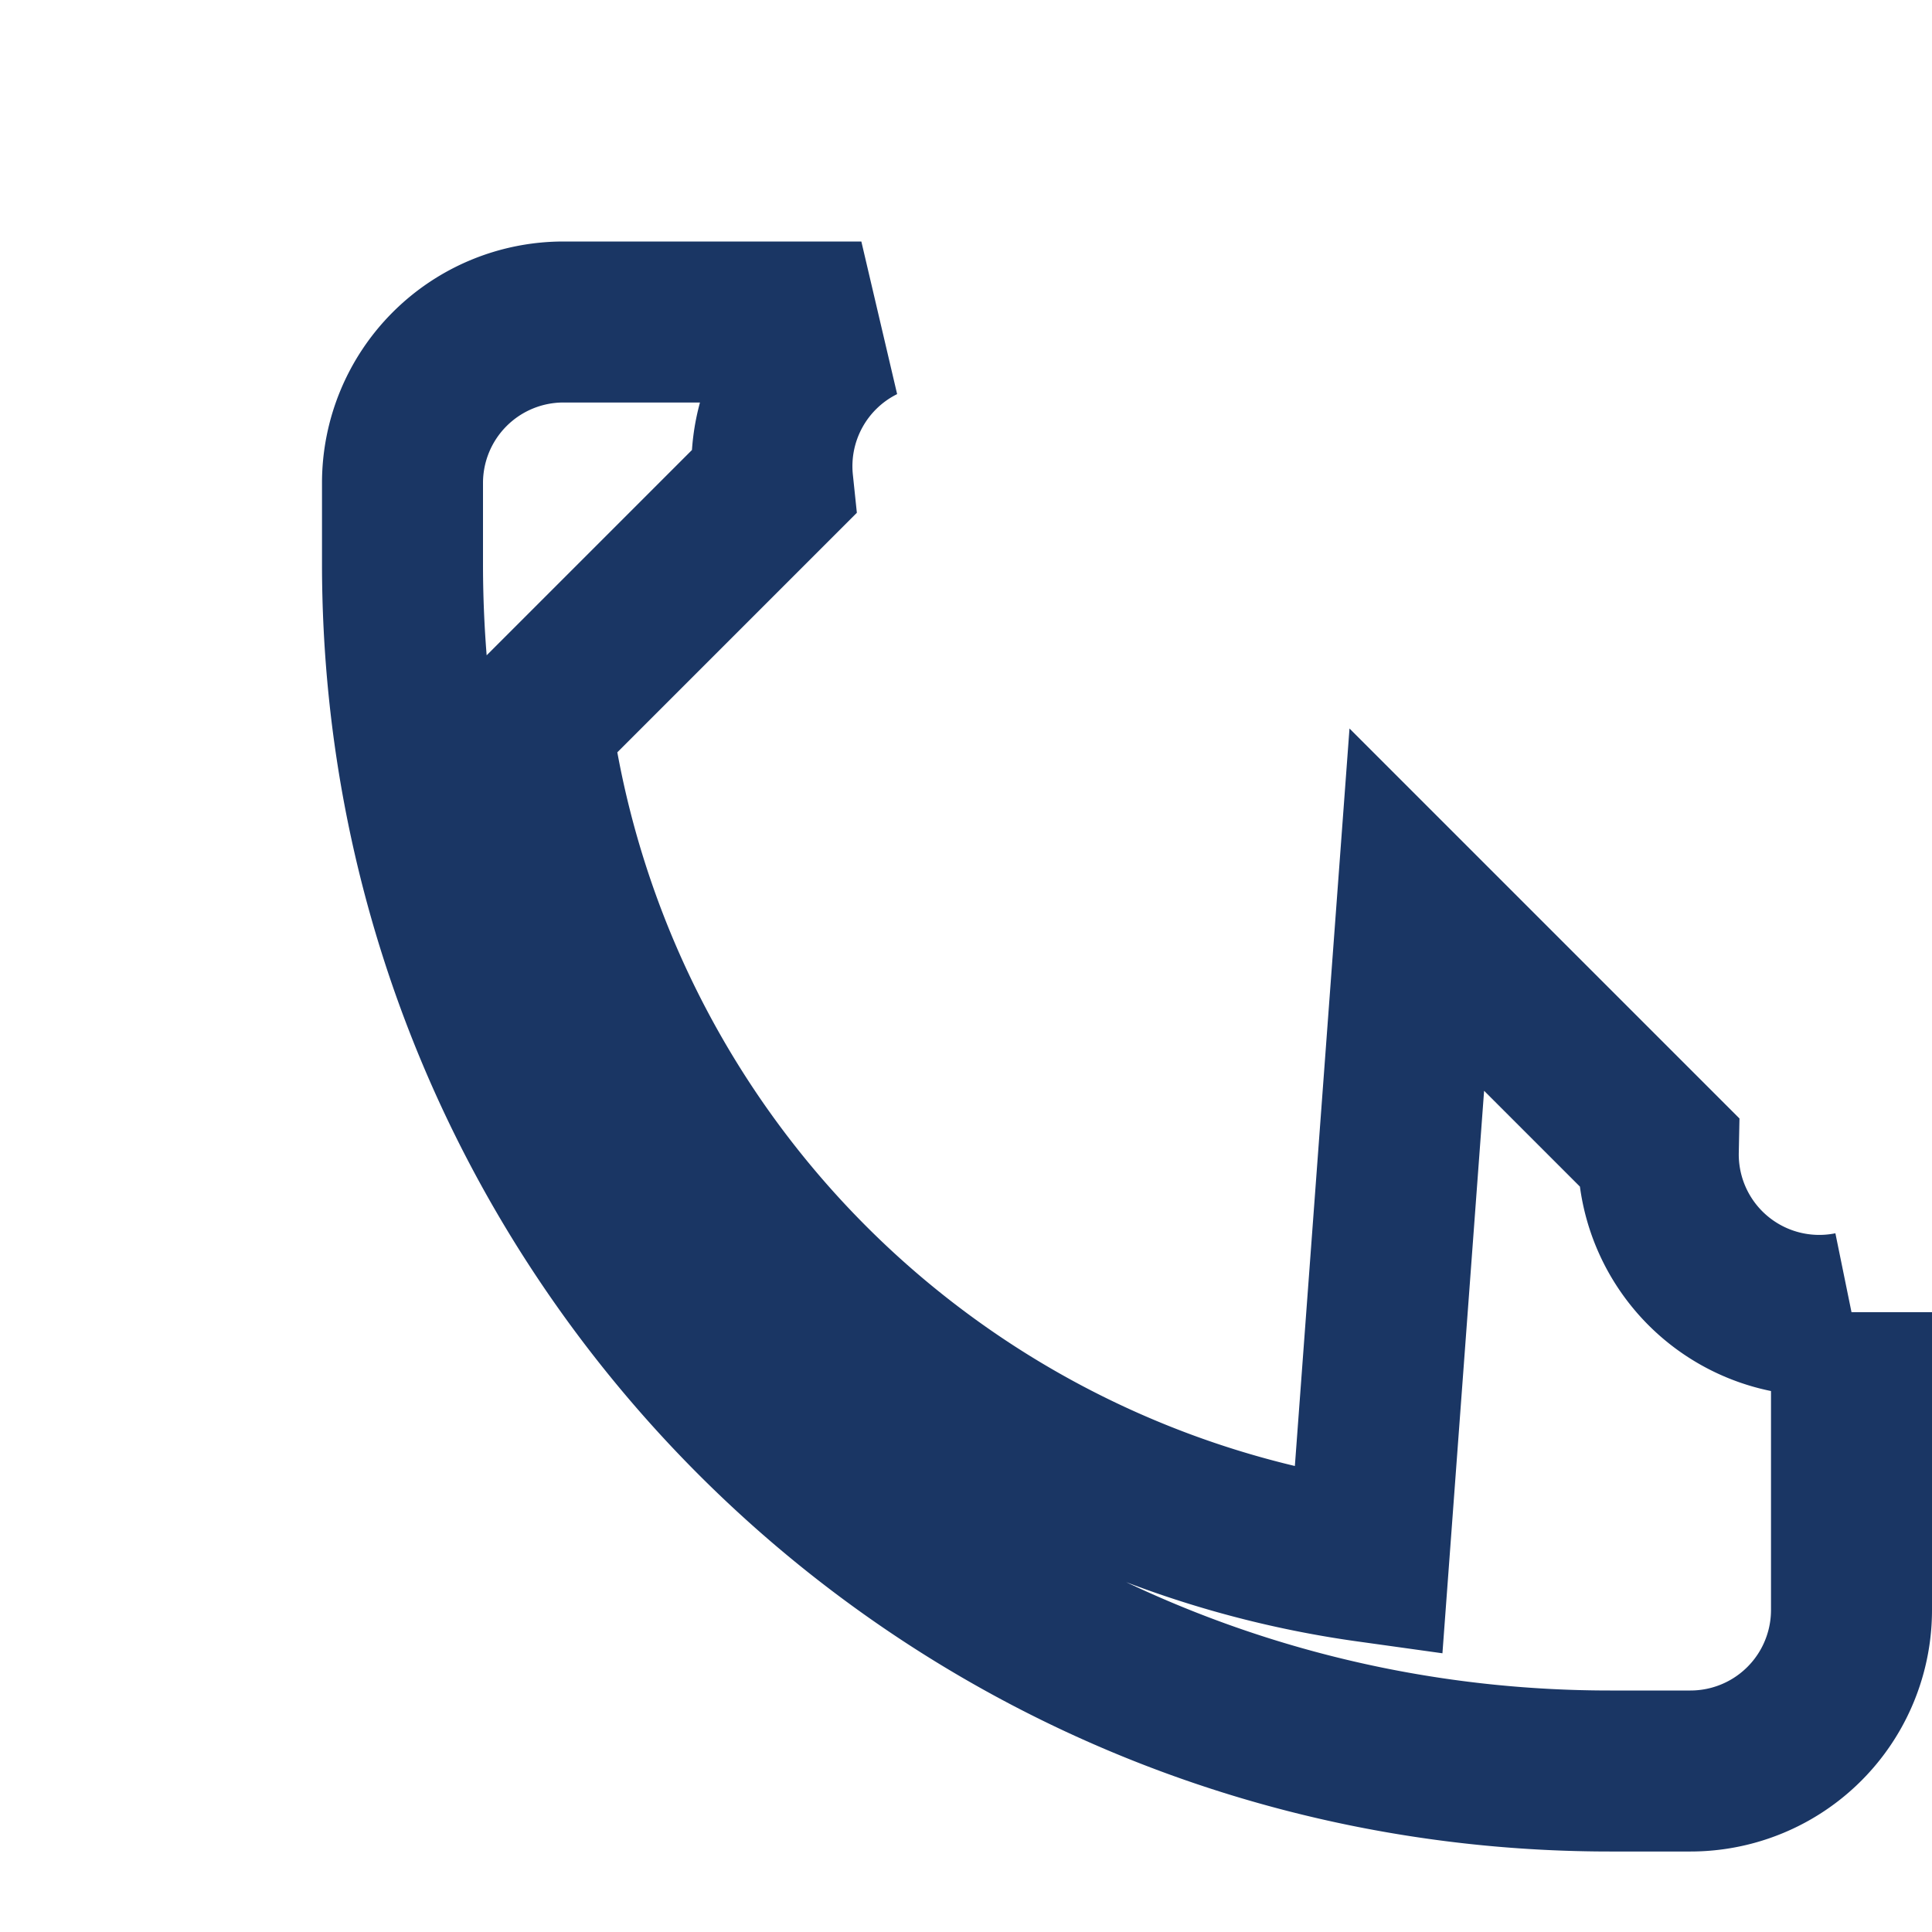 <?xml version="1.0" encoding="UTF-8"?>
<svg xmlns="http://www.w3.org/2000/svg" width="24" height="24" viewBox="0 0 24 24"><path d="M17 19.4a12.2 12.2 0 0 1-10.4-10.4l3-3A2 2 0 0 1 10.7 4H7a2 2 0 0 0-2 2v1c0 8.3 6.7 15 15 15h1a2 2 0 0 0 2-2v-3.7a2 2 0 0 1-2.4-2l-3-3z" fill="none" stroke="#1A3664" stroke-width="2"/></svg>